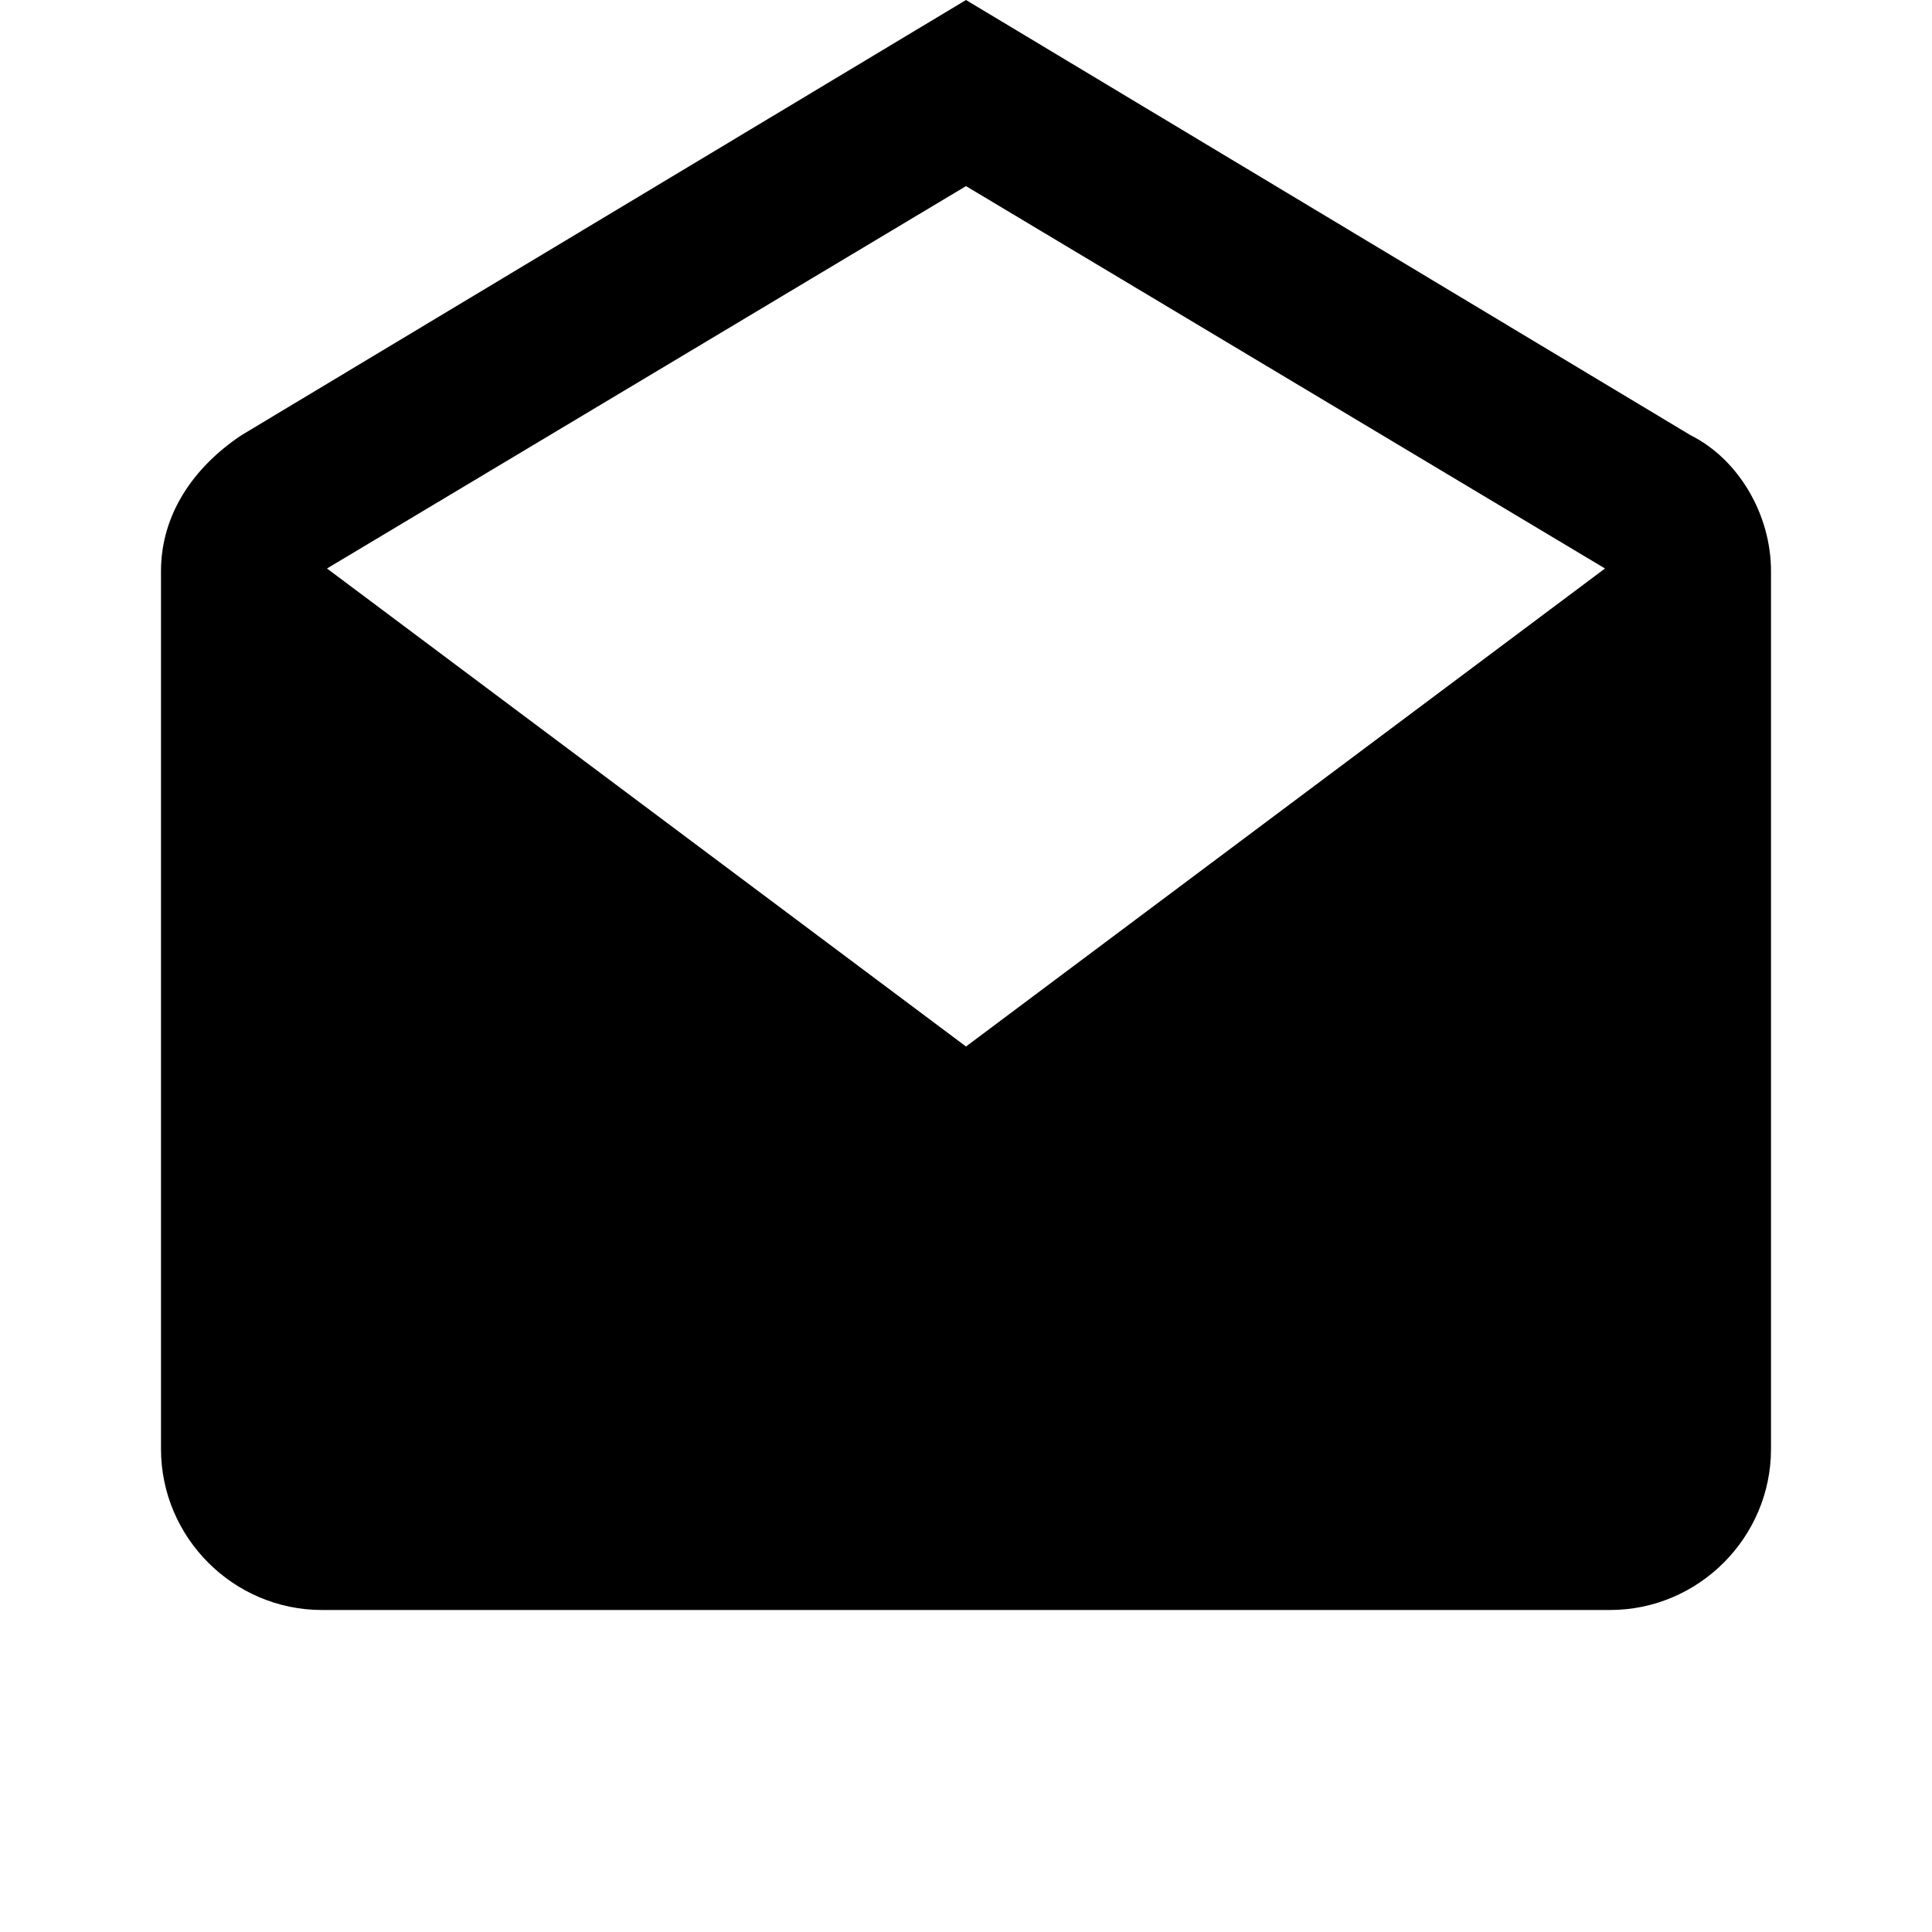 <?xml version="1.0"?>
<svg xmlns="http://www.w3.org/2000/svg" version="1" viewBox="0 0 24 24" enable-background="new 0 0 24 24">
    <path d="M 12 0 L 3 5.406 C 2.4 5.806 2 6.394 2 7.094 L 2 18 C 2 19.1 2.9 20 4 20 L 20 20 C 21.1 20 22 19.1 22 18 L 22 7.094 C 22 6.394 21.6 5.706 21 5.406 L 12 0 z M 12 2.312 L 19.938 7.062 L 12 13 L 4.062 7.062 L 12 2.312 z"/>
</svg>
